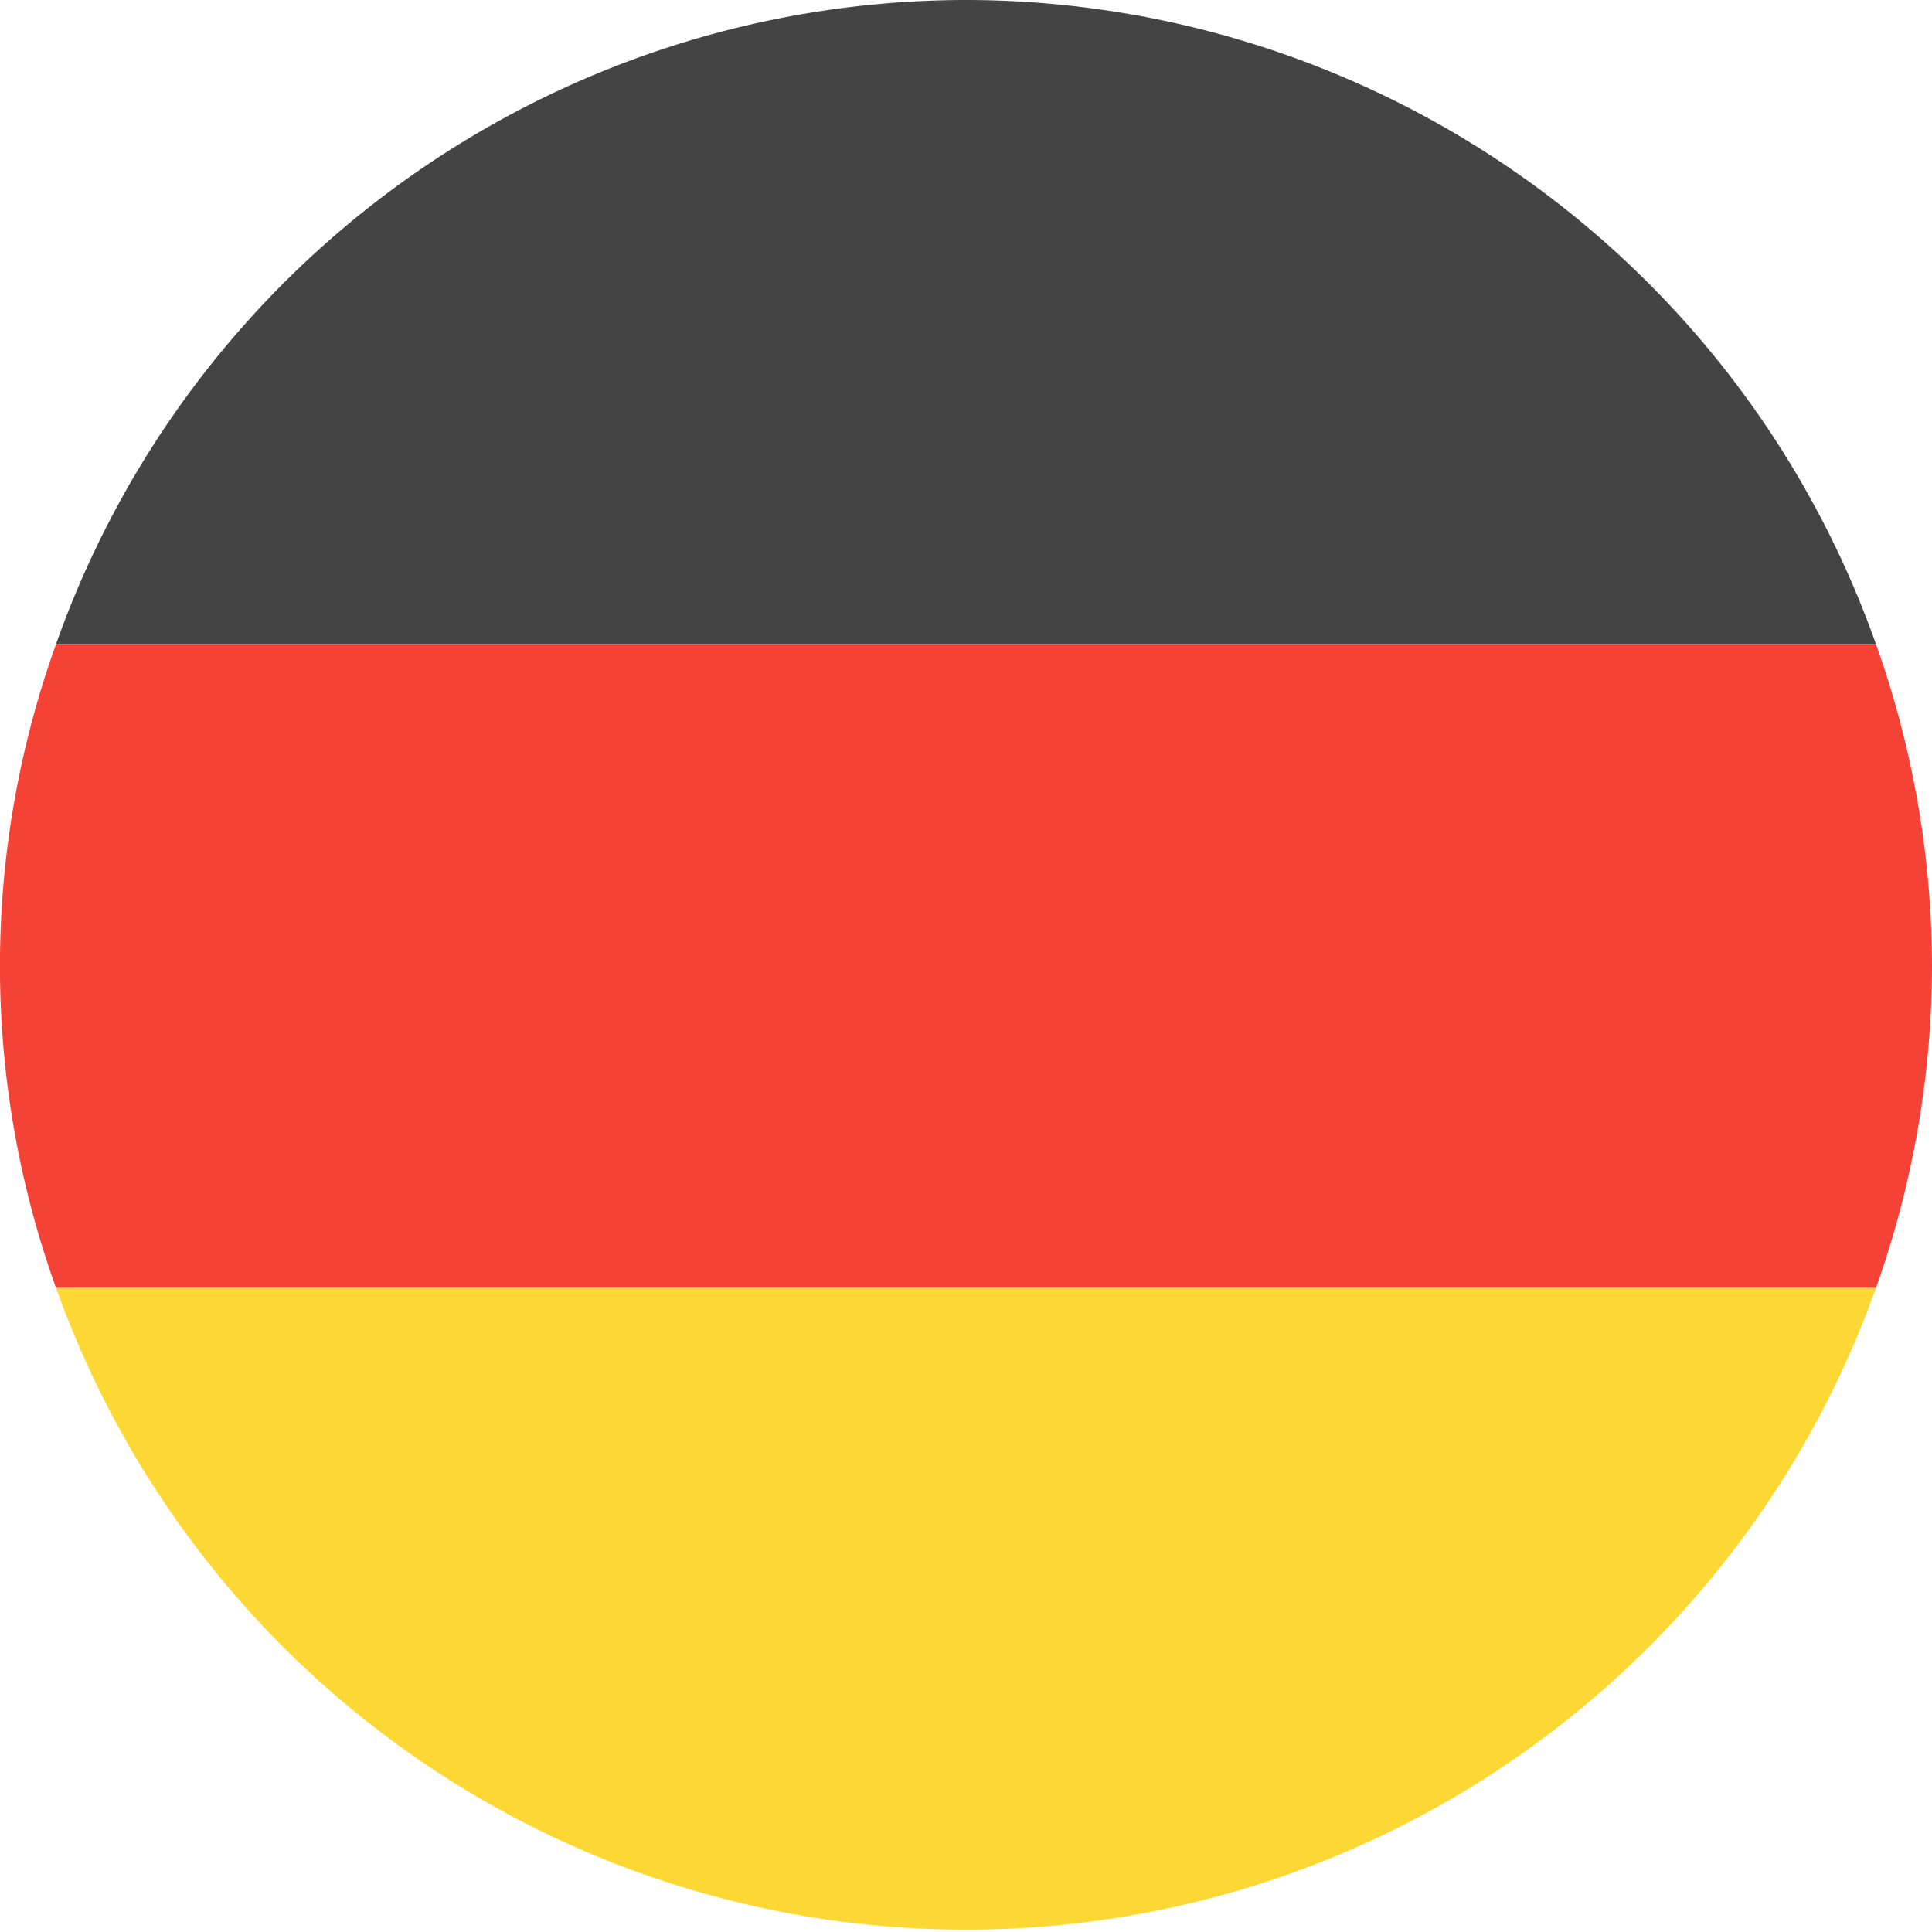 <svg xmlns="http://www.w3.org/2000/svg" width="72" height="72" viewBox="0 0 72 72">
  <defs>
    <style>
      .a {
        fill: #444;
      }

      .b {
        fill: #f44336;
      }

      .c {
        fill: #fdd835;
      }
    </style>
  </defs>
  <title>deu_germany_72x72</title>
  <path class="a" d="M36,0A36,36,0,0,0,2.09,24H69.91A36,36,0,0,0,36,0Z"/>
  <path class="b" d="M72,36a35.85,35.85,0,0,0-2.09-12H2.09a35.46,35.46,0,0,0,0,24H69.91A35.85,35.85,0,0,0,72,36Z"/>
  <path class="c" d="M69.91,48H2.09A36,36,0,0,0,69.91,48Z"/>
</svg>